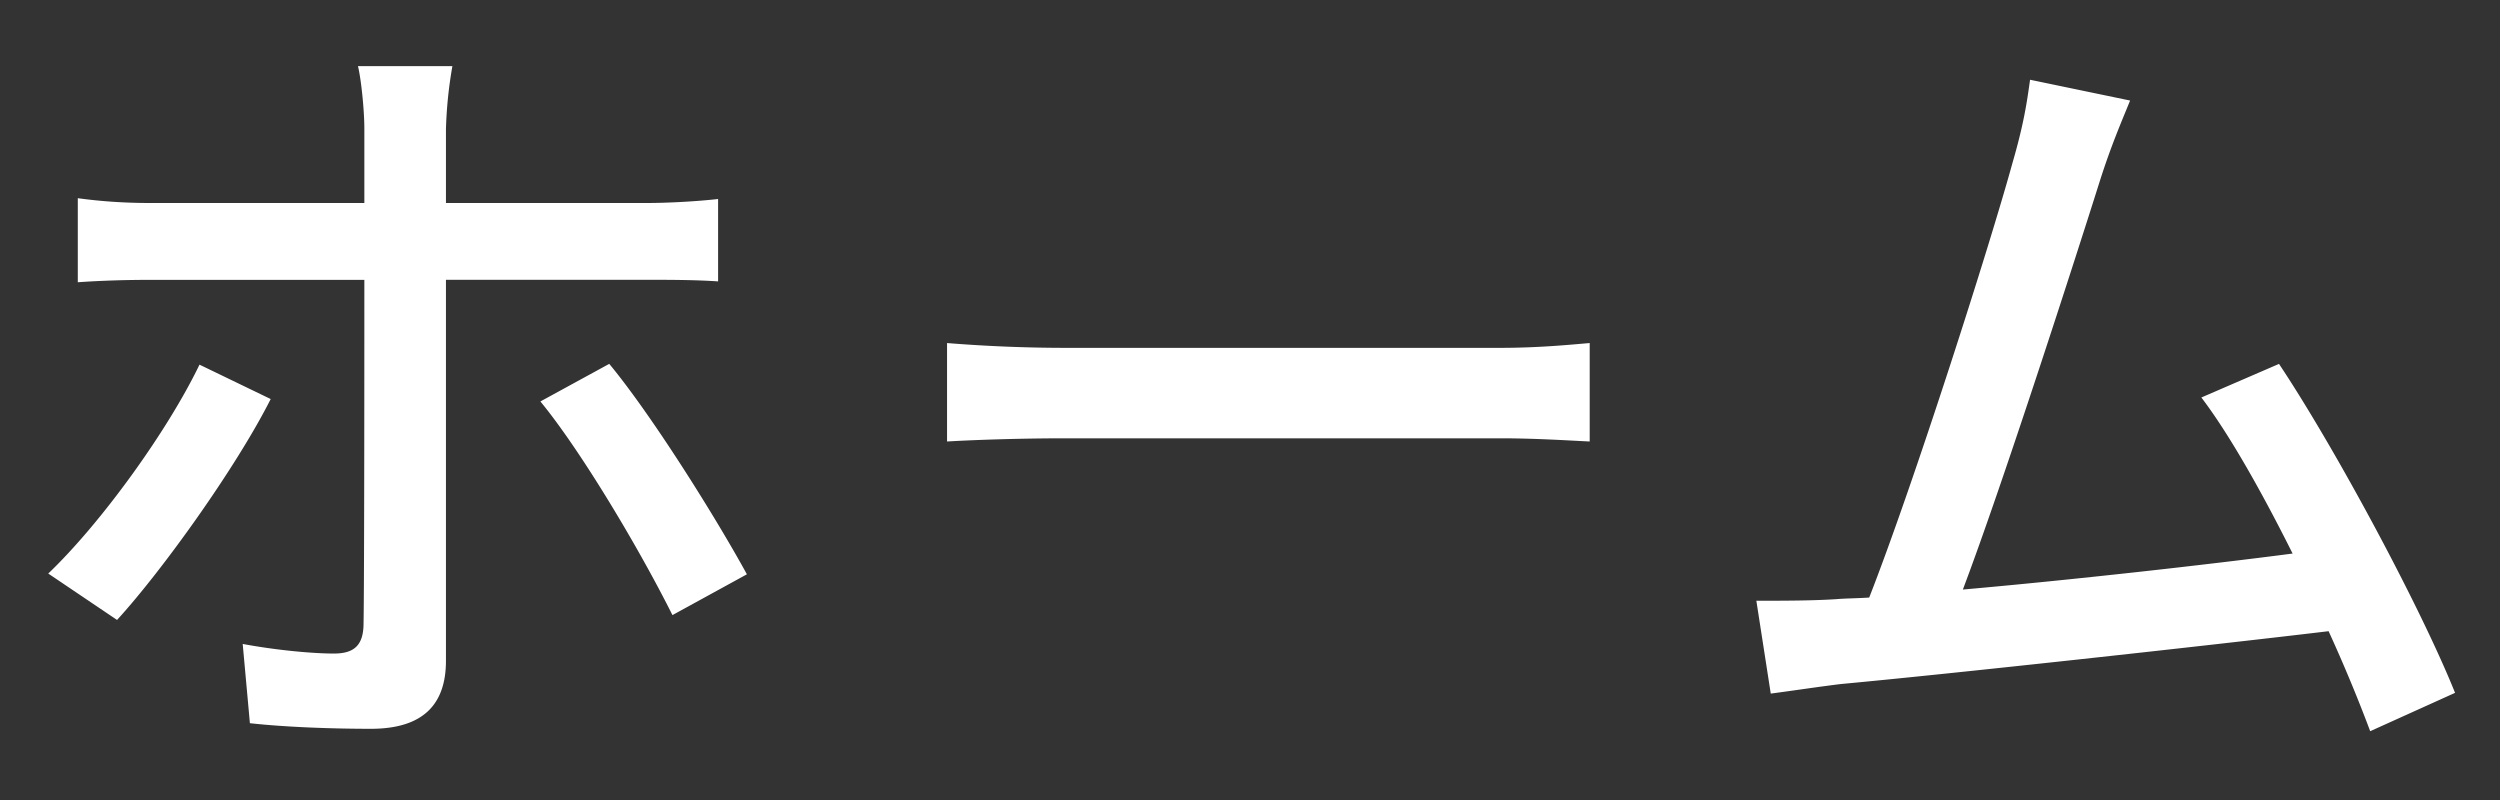 <svg xmlns="http://www.w3.org/2000/svg" width="50" height="16"><rect width="100%" height="100%" fill="#333333" stroke="none"/><g fill="#fff"><path d="M5.414 7.981c-.704 1.393-2.193 3.458-3.073 4.418l-1.376-.928C2.021 10.462 3.35 8.622 3.99 7.293l1.424.688zm3.505-2.384v7.619c0 .88-.464 1.36-1.504 1.36-.752 0-1.697-.032-2.417-.112l-.144-1.585c.688.128 1.409.192 1.825.192s.592-.176.592-.608c.016-.752.016-6.035.016-6.803v-.063H3.013c-.496 0-1.008.016-1.457.048V3.964c.465.064.945.096 1.441.096h4.29V2.571c0-.368-.064-.992-.128-1.249h1.889a8.612 8.612 0 0 0-.129 1.265V4.06h4.018c.417 0 1.008-.032 1.425-.08v1.648c-.464-.032-1.008-.032-1.409-.032H8.919zm3.266 1.68c.848 1.024 2.113 3.041 2.753 4.209l-1.489.816c-.656-1.313-1.825-3.281-2.641-4.273l1.377-.752zM18.941 6.861a29.74 29.74 0 0 0 2.369.096h8.691c.785 0 1.409-.064 1.793-.096V8.83c-.352-.016-1.072-.064-1.777-.064H21.31c-.896 0-1.841.032-2.369.064V6.861zM47.404 14.624a30.765 30.765 0 0 0-.832-2c-2.545.304-7.667.864-9.748 1.056-.4.048-.929.128-1.409.192l-.288-1.857c.496 0 1.121 0 1.601-.032.192-.016.416-.016.656-.032.896-2.289 2.417-7.059 2.865-8.691.224-.769.288-1.201.352-1.665l2.001.416c-.176.432-.384.912-.608 1.617-.48 1.521-1.937 6.05-2.737 8.163 2.177-.192 4.882-.496 6.595-.72-.608-1.216-1.264-2.385-1.825-3.121l1.553-.672c1.121 1.681 2.833 4.866 3.521 6.579l-1.697.767z"/></g></svg>